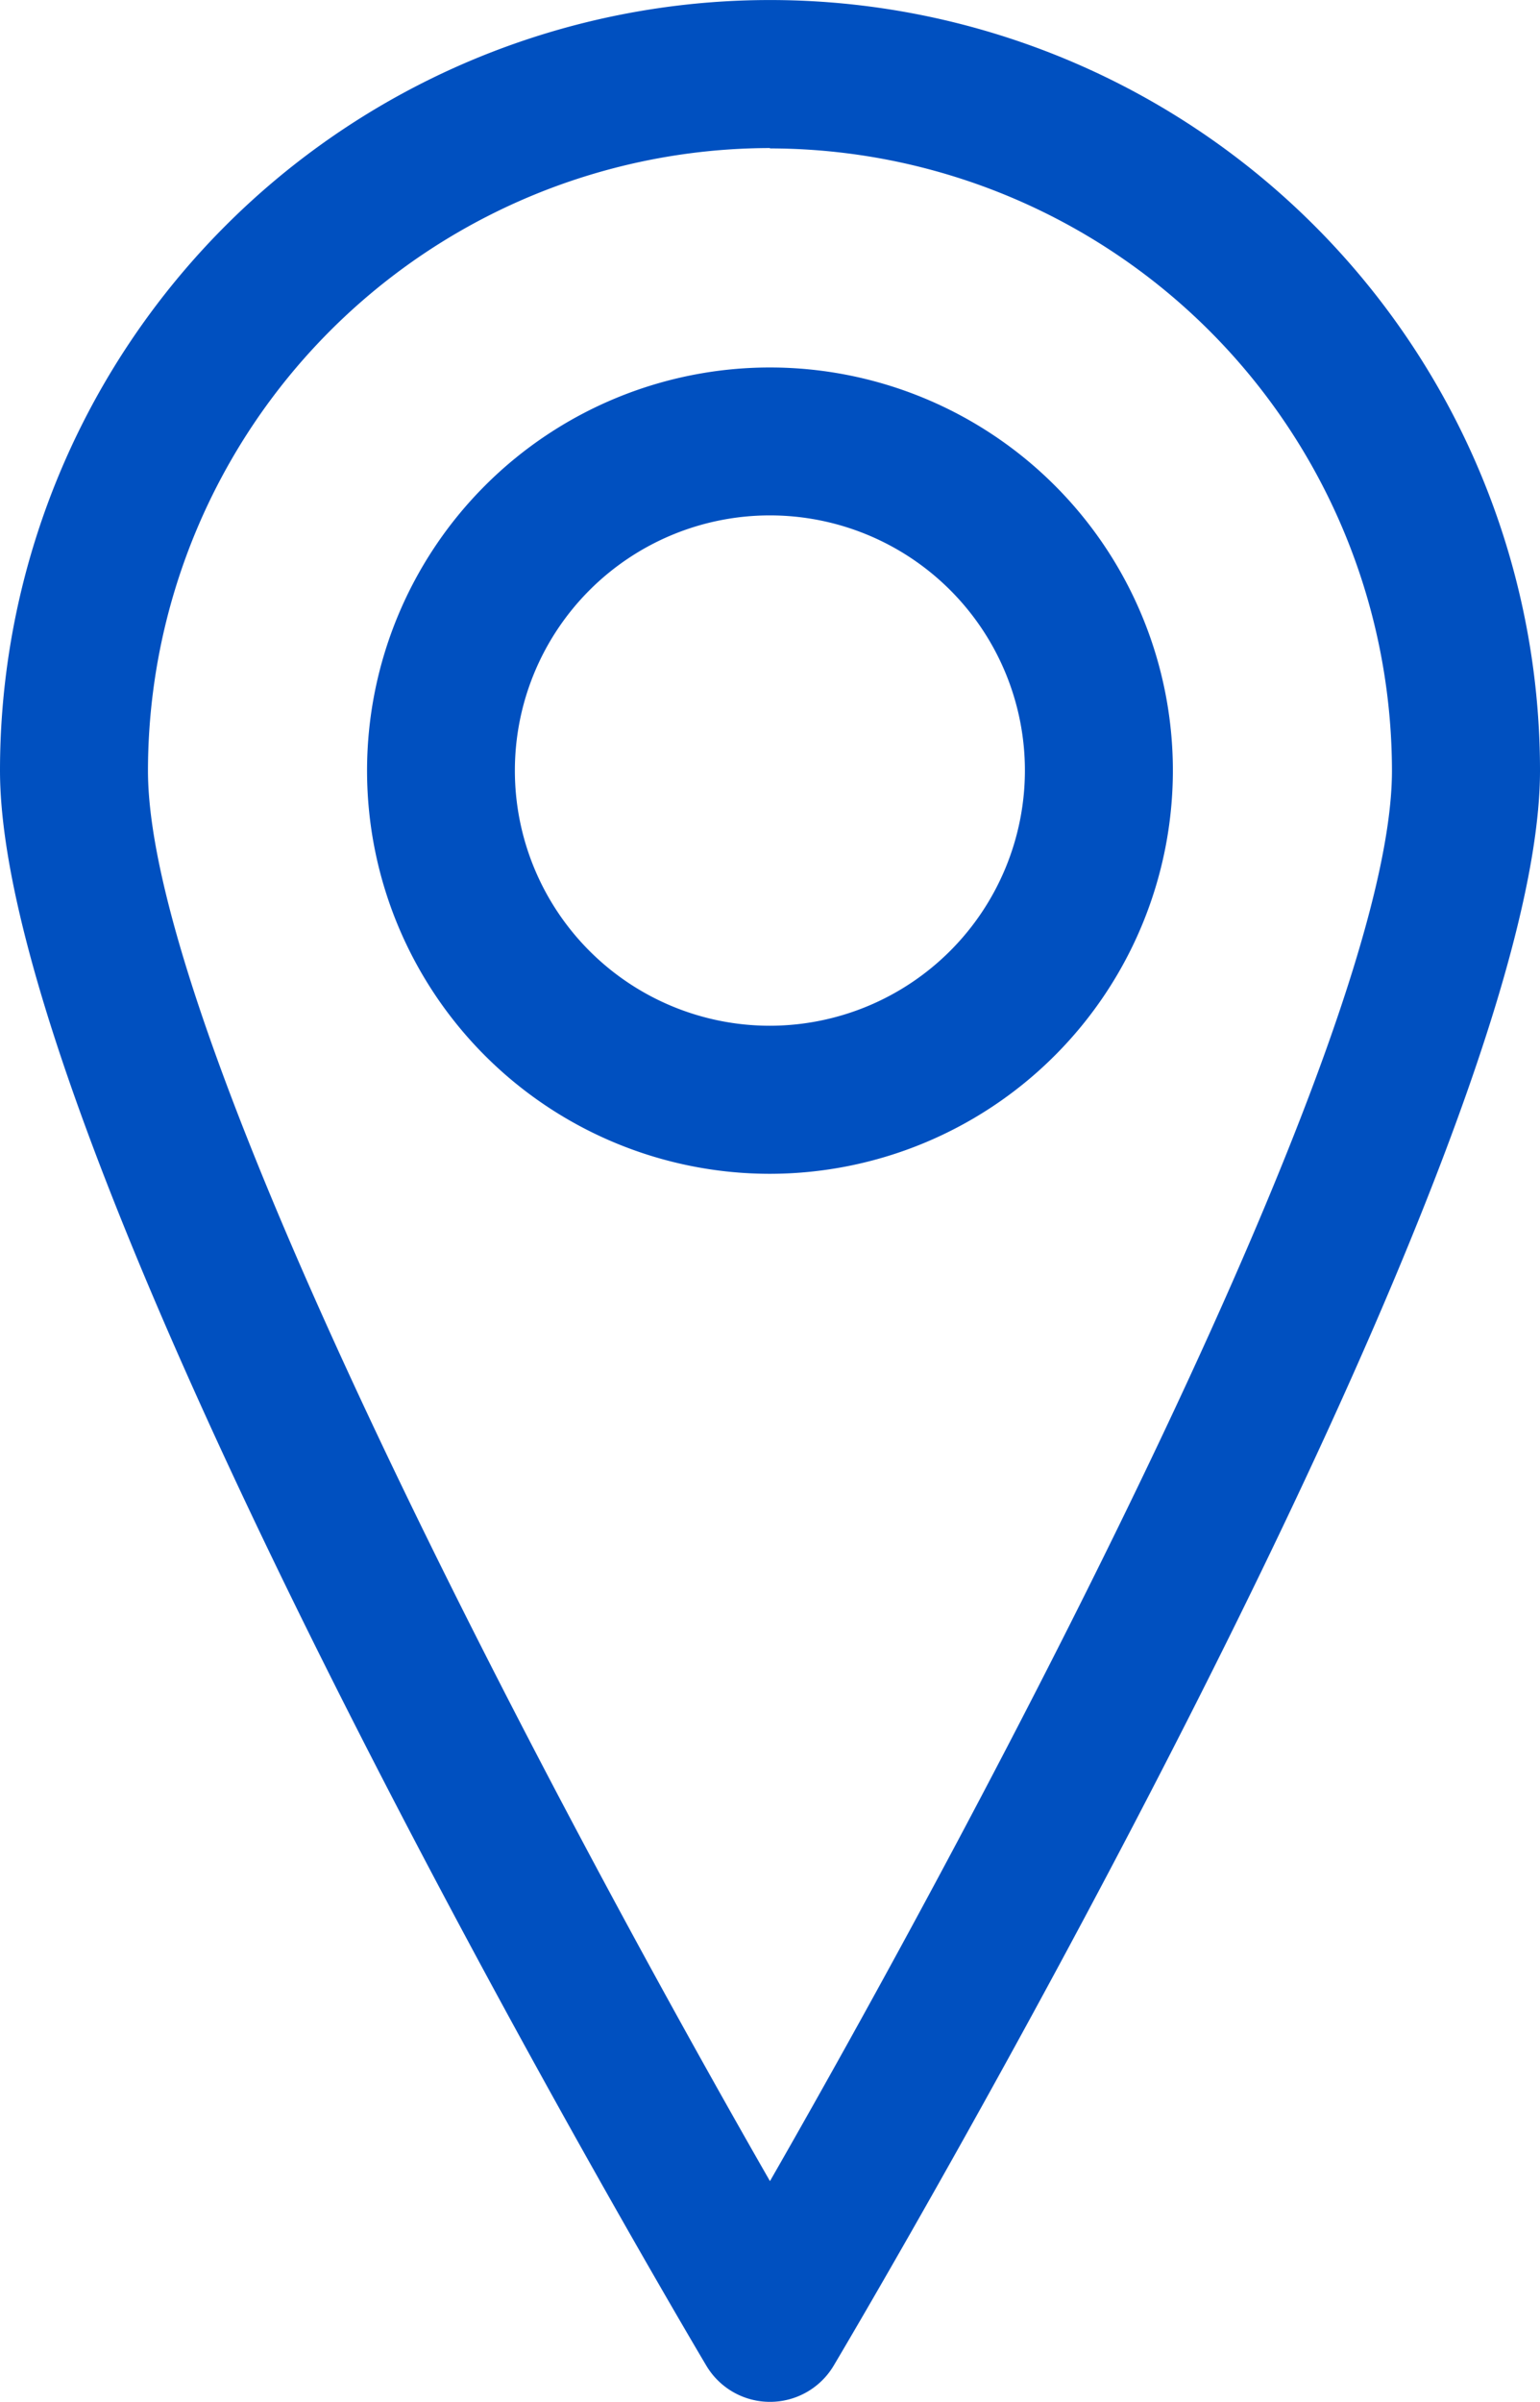 <svg xmlns="http://www.w3.org/2000/svg" width="21.335" height="33.255" viewBox="0 0 21.335 33.255"><defs><style>.a{fill:#0050c0;}</style></defs><g transform="translate(-192.817 -260.708)"><path class="a" d="M203.484,293.963a1.026,1.026,0,0,0,.882-.5c.4-.673,9.786-16.544,9.786-22.087a10.667,10.667,0,0,0-21.335,0c0,5.543,9.386,21.414,9.786,22.087A1.026,1.026,0,0,0,203.484,293.963Zm0-31.2a8.627,8.627,0,0,1,8.617,8.617c0,3.733-5.586,14.243-8.617,19.527-3.03-5.283-8.617-15.793-8.617-19.527A8.627,8.627,0,0,1,203.484,262.758Z"/><path class="a" d="M212.663,274.971a5.582,5.582,0,1,0-5.582,5.585A5.588,5.588,0,0,0,212.663,274.971Zm-5.582,3.535a3.533,3.533,0,1,1,3.532-3.535A3.537,3.537,0,0,1,207.081,278.506Z" transform="translate(-3.597 -3.596)"/></g></svg>